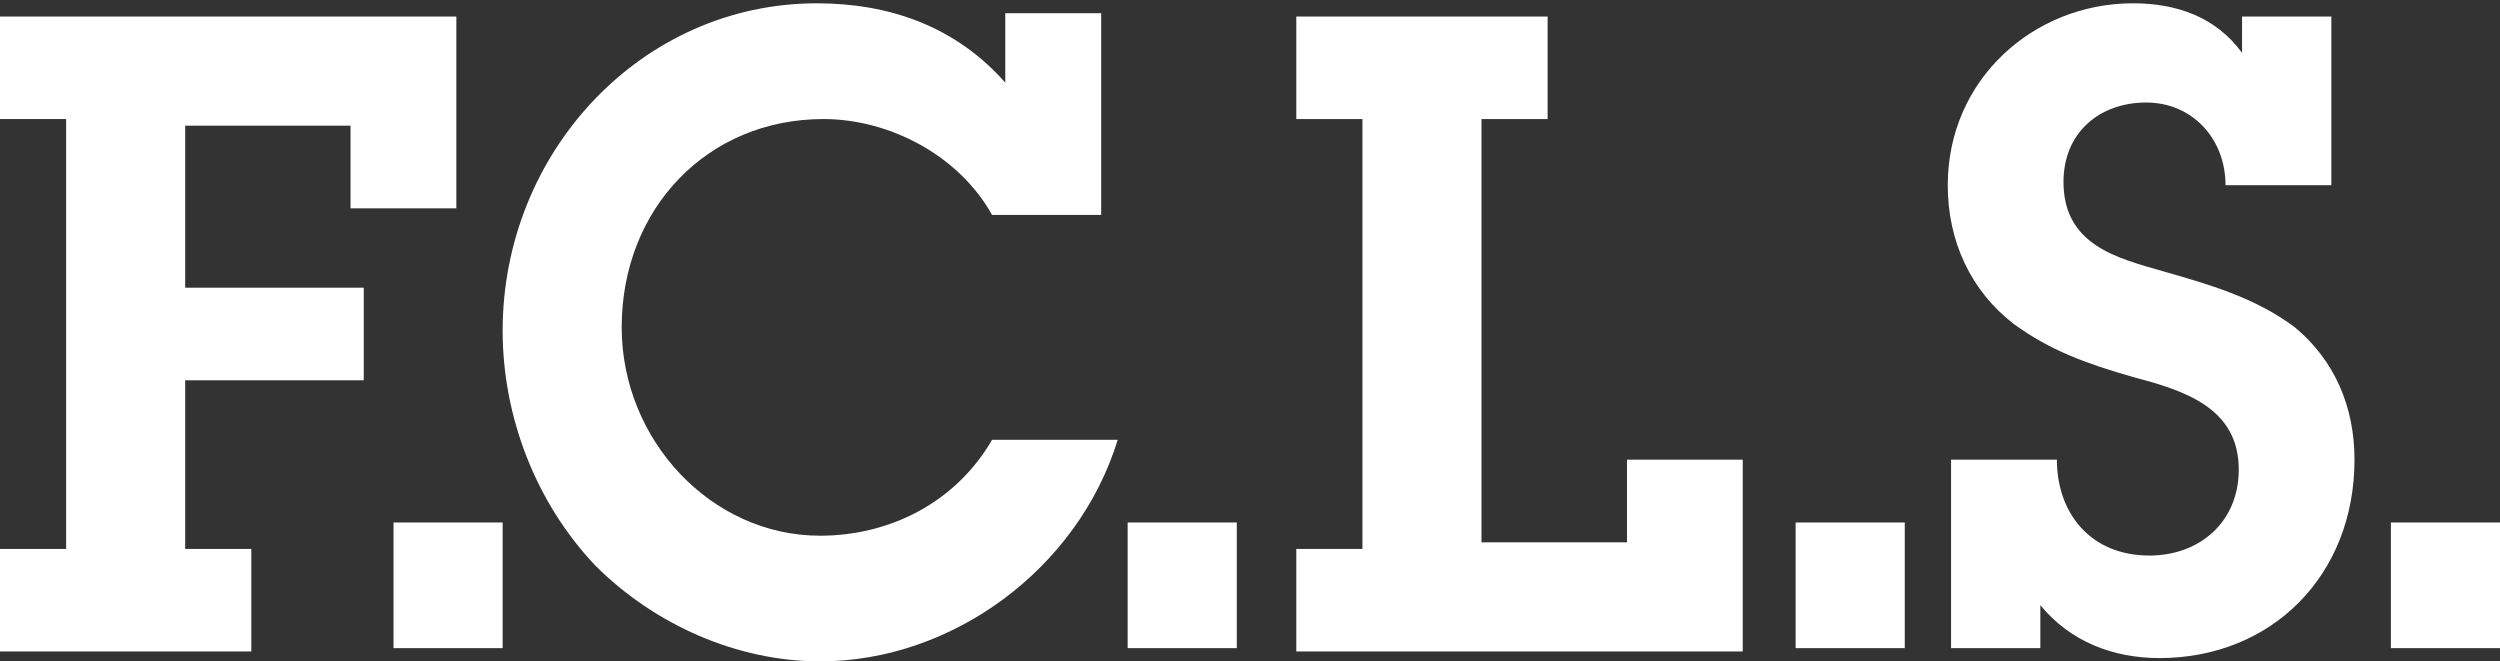 <?xml version="1.0" encoding="utf-8"?>
<!-- Generator: Adobe Illustrator 23.0.0, SVG Export Plug-In . SVG Version: 6.00 Build 0)  -->
<svg version="1.1" id="レイヤー_1" xmlns="http://www.w3.org/2000/svg" xmlns:xlink="http://www.w3.org/1999/xlink" x="0px"
	 y="0px" width="75.6px" height="20px" viewBox="0 0 75.6 20" style="enable-background:new 0 0 75.6 20;" xml:space="preserve">
<rect x="0" y="0" width="75.6" height="20" fill="#333333" stroke="none"/>
<style type="text/css">
	.st0{fill:#FFFFFF;}
</style>
<path class="st0" d="M2,3.6H0V0.5h13.8v5.8h-3.2V3.8H5.6v4.9h5.4v2.8H5.6v5.1h2v3.1H0v-3.1h2V3.6z"/>
<path class="st0" d="M15.2,19.6h-3.3v-3.8h3.3V19.6z"/>
<path class="st0" d="M30,6.5c-1-1.8-3.1-2.9-5.1-2.9c-3.5,0-6.1,2.7-6.1,6.3c0,3.4,2.7,6.3,6,6.3c2.1,0,4.1-1,5.2-2.9h3.8
	c-1.2,3.9-5,6.7-9,6.7c-2.5,0-5-1.1-6.8-2.9c-1.8-1.9-2.8-4.5-2.8-7.1c0-5.4,4.2-9.9,9.5-9.9c2.2,0,4.2,0.7,5.7,2.4V0.4h2.9v6.1H30z
	"/>
<path class="st0" d="M37.4,19.6h-3.3v-3.8h3.3V19.6z"/>
<path class="st0" d="M39.2,16.6h2v-13h-2V0.5h7.6v3.1h-2v12.8h4.4v-2.5h3.5v5.8H39.2V16.6z"/>
<path class="st0" d="M57.6,19.6h-3.3v-3.8h3.3V19.6z"/>
<path class="st0" d="M62.2,13.9c0,1.6,1,2.9,2.8,2.9c1.5,0,2.7-1,2.7-2.6c0-1.9-1.7-2.4-3.2-2.8c-1.4-0.4-2.5-0.8-3.6-1.6
	c-1.3-1-2-2.5-2-4.2c0-3.2,2.6-5.5,5.6-5.5c1.3,0,2.5,0.4,3.3,1.5V0.5h2.7v5.1h-3.2c0-1.4-1-2.5-2.4-2.5c-1.4,0-2.5,0.9-2.5,2.4
	c0,1.9,1.6,2.3,3,2.7c1.4,0.4,2.8,0.8,4,1.7c1.2,1,1.8,2.4,1.8,4c0,3.5-2.5,6-5.9,6c-1.4,0-2.7-0.5-3.6-1.6v1.3H59v-5.7H62.2z"/>
<path class="st0" d="M75.6,19.6h-3.3v-3.8h3.3V19.6z"/>
</svg>
